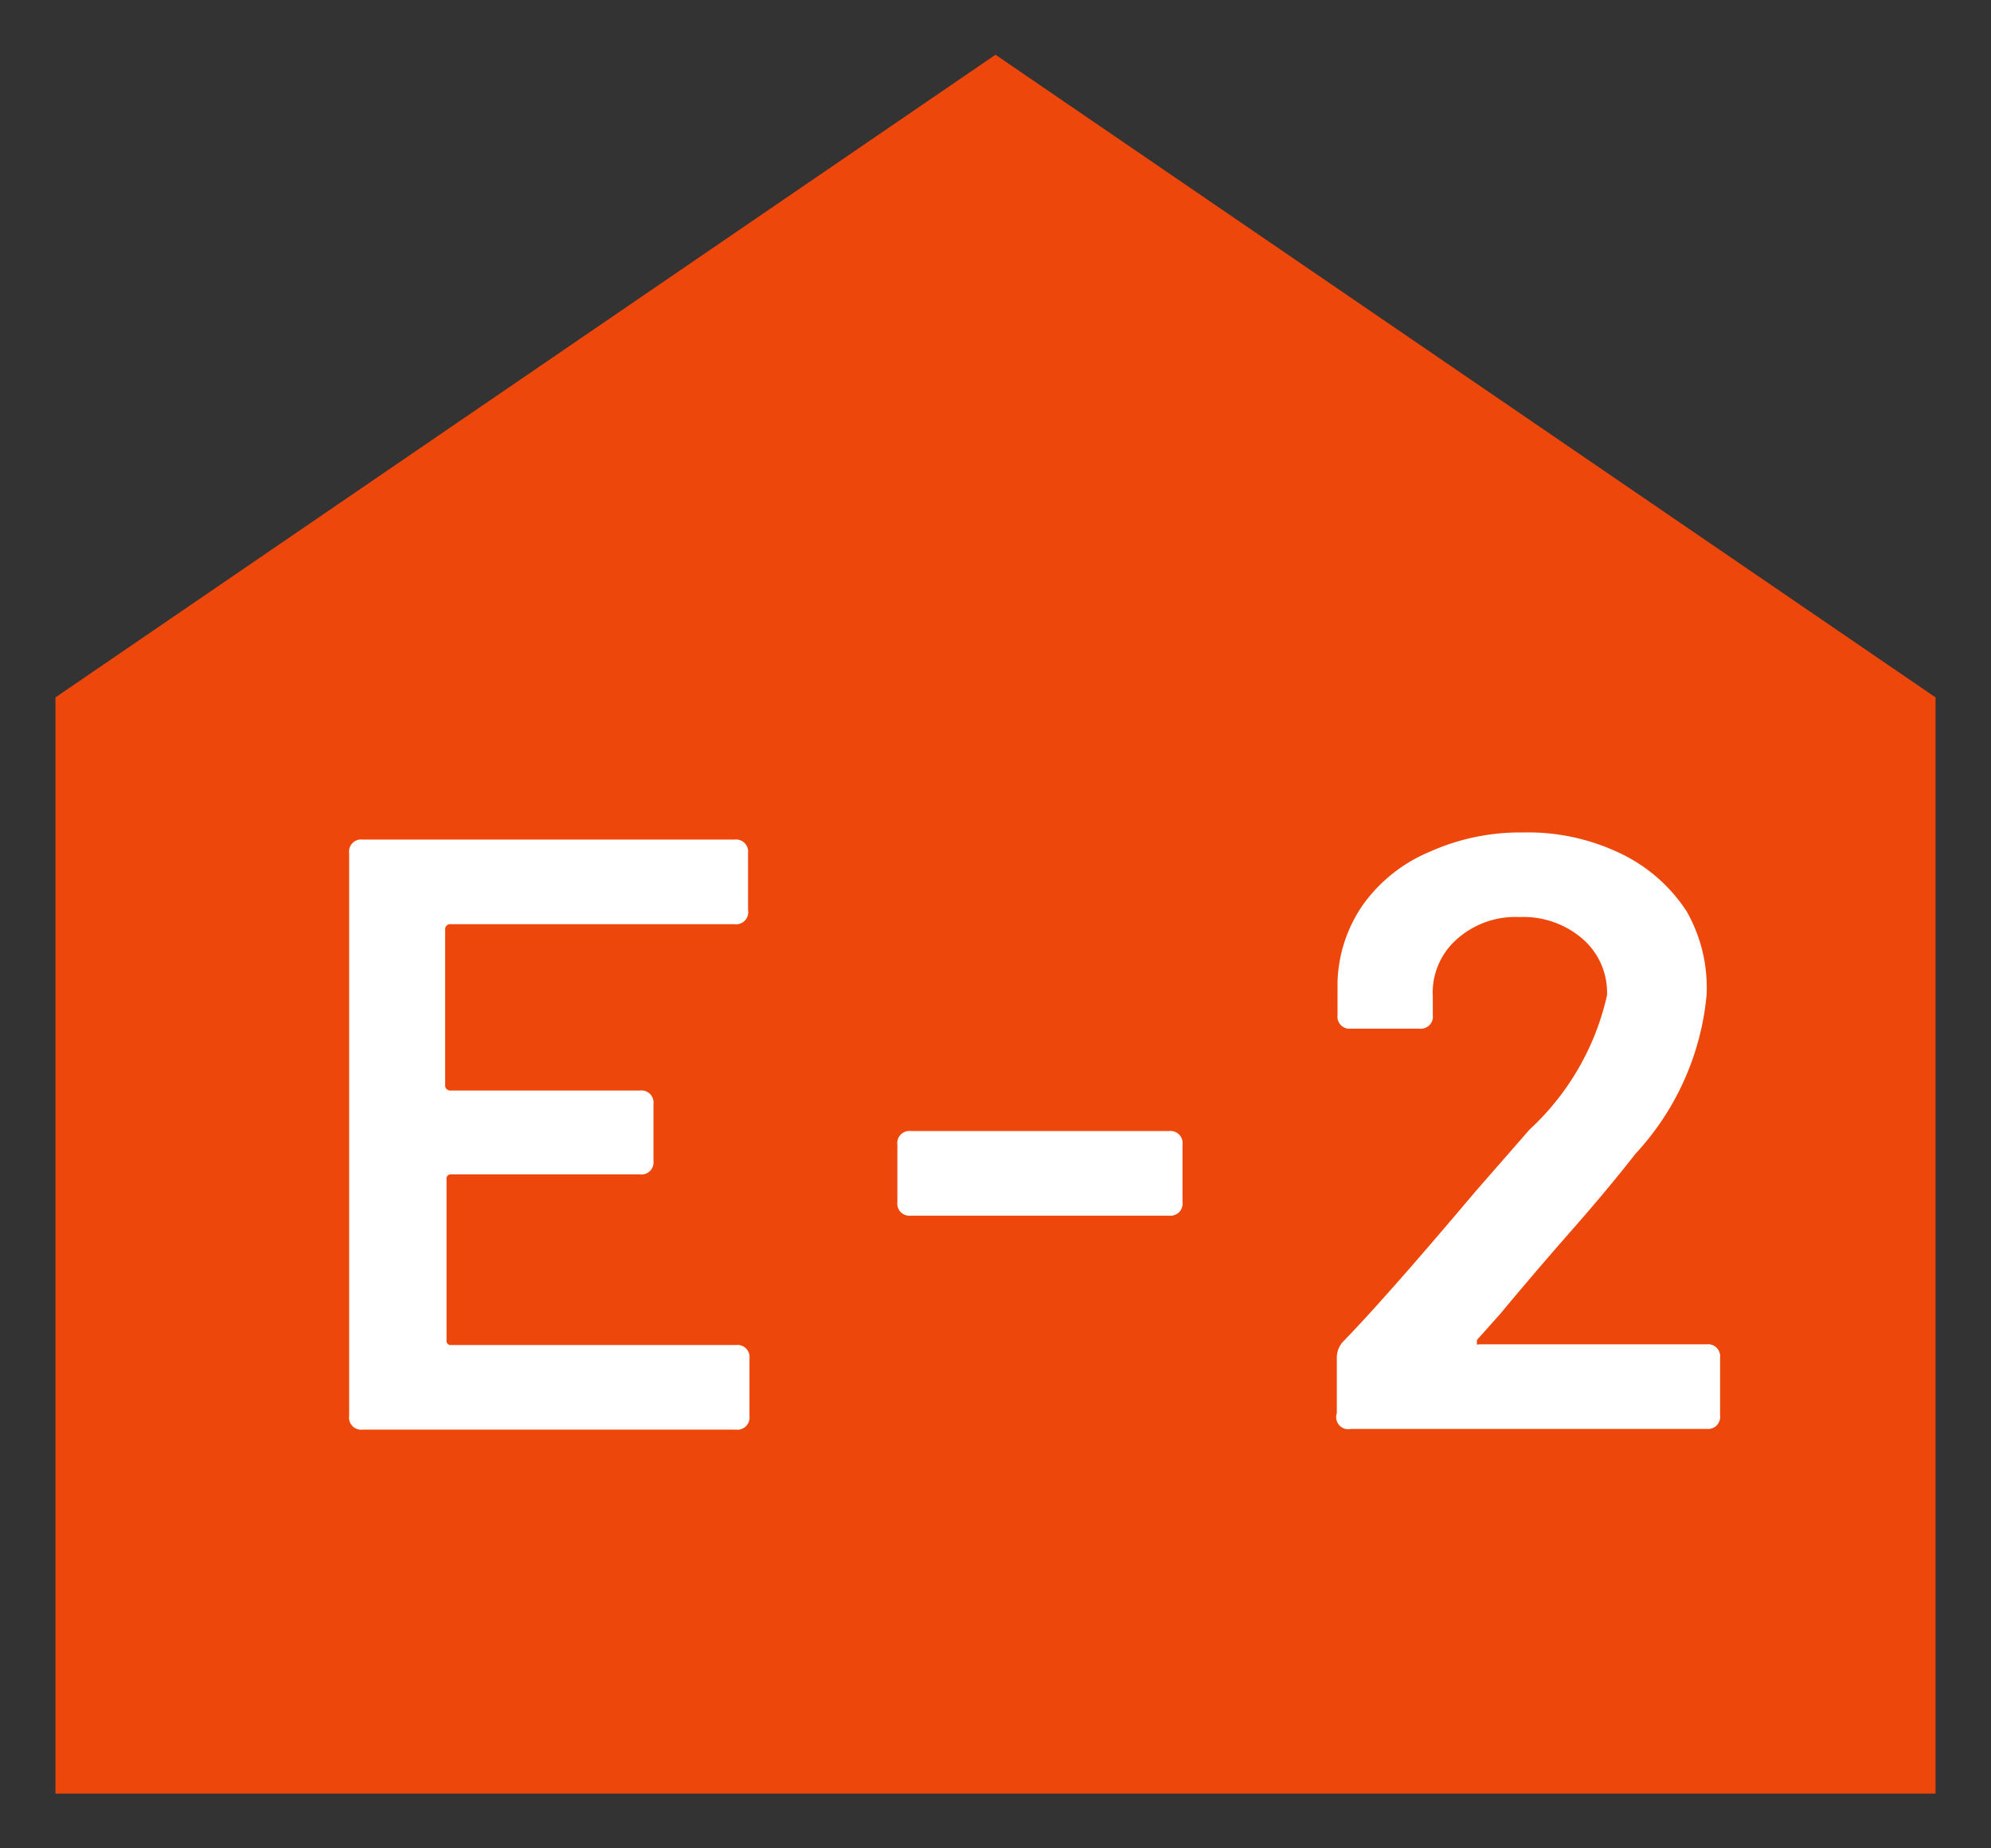 <svg xmlns="http://www.w3.org/2000/svg" width="28" height="26" viewBox="0 0 28 26"><rect x="0" y="0" width="28" height="26" fill="#333333" stroke="none"/><defs><style>.a{fill:#ee470b;}.b{fill:#fff;}</style></defs><title>アートボード 1</title><polygon class="a" points="27.22 25.23 0.78 25.23 0.78 9.81 14 0.77 27.22 9.81 27.22 25.23"/><path class="b" d="M10.33,13h-4a.07.07,0,0,0-.07.07v2.2a.07.07,0,0,0,.07.07H9a.17.17,0,0,1,.19.19v.8a.17.17,0,0,1-.19.19H6.35a.06.06,0,0,0-.07.07v2.26a.06.06,0,0,0,.07.07h4a.17.17,0,0,1,.19.19v.81a.17.17,0,0,1-.19.19H5.1a.17.17,0,0,1-.19-.19V12a.17.17,0,0,1,.19-.19h5.23a.17.17,0,0,1,.19.19v.8A.17.17,0,0,1,10.33,13Z"/><path class="b" d="M12.62,16.91V16.1a.17.17,0,0,1,.19-.19h3.63a.17.17,0,0,1,.19.19v.81a.17.17,0,0,1-.19.19H12.81A.17.17,0,0,1,12.62,16.91Z"/><path class="b" d="M18.8,19.88V19.1a.33.33,0,0,1,.09-.23c.38-.39,1-1.09,1.86-2.11l.76-.87A3.66,3.66,0,0,0,22.6,14a1,1,0,0,0-.34-.79,1.27,1.27,0,0,0-.89-.31,1.23,1.23,0,0,0-.88.31,1,1,0,0,0-.34.81v.26a.17.17,0,0,1-.19.19H19a.17.17,0,0,1-.19-.19v-.46a2,2,0,0,1,.37-1.11,2.19,2.19,0,0,1,.93-.73,3.1,3.1,0,0,1,1.31-.27,3,3,0,0,1,1.38.3,2.28,2.28,0,0,1,.92.81A2.17,2.17,0,0,1,24,14a3.8,3.8,0,0,1-1,2.23q-.39.5-.9,1.08t-1,1.17l-.33.37s0,.05,0,.06,0,0,.06,0H24a.17.17,0,0,1,.19.19v.81a.17.17,0,0,1-.19.19H19A.17.17,0,0,1,18.8,19.88Z"/></svg>